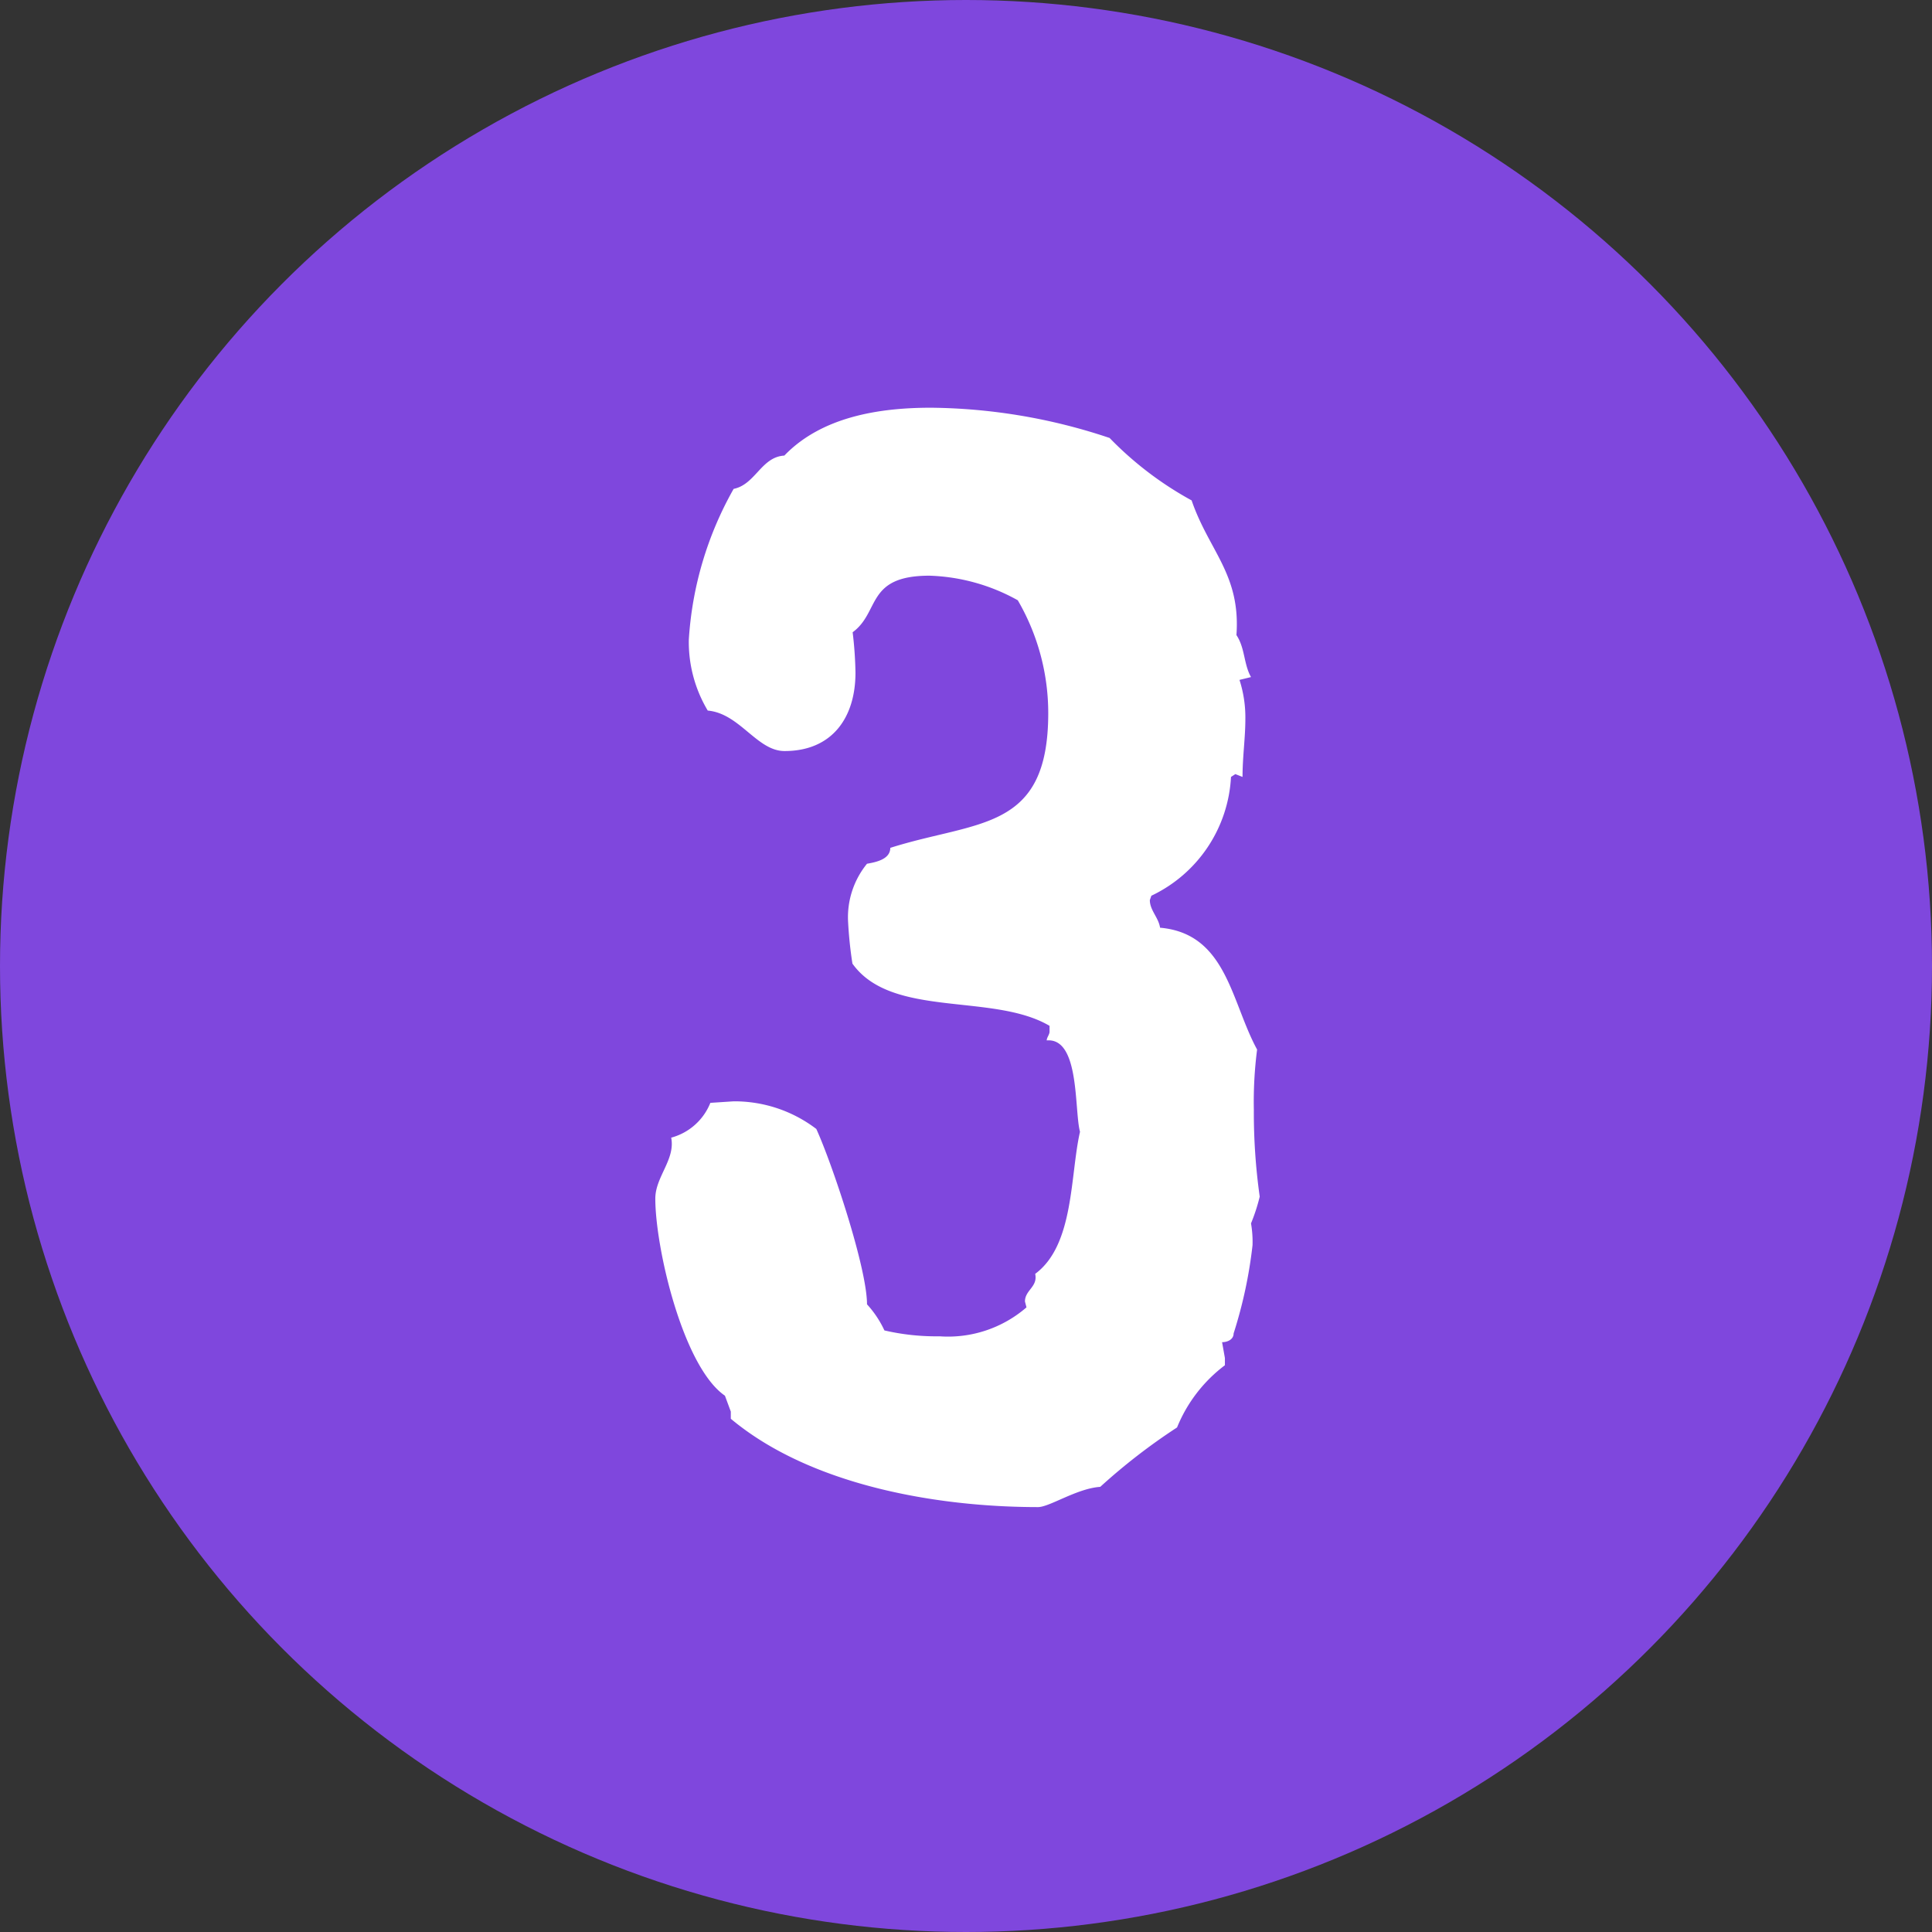 <svg xmlns="http://www.w3.org/2000/svg" viewBox="0 0 88.8 88.8"><rect x="0" y="0" width="88.8" height="88.8" fill="#333333" stroke="none"/><defs><style>.cls-1{fill:#7f47dd;}.cls-2{fill:#fff;}</style></defs><title>k_point3</title><g id="レイヤー_2" data-name="レイヤー 2"><g id="光明池_アイコン_185_" data-name="光明池_アイコン_185%"><circle class="cls-1" cx="44.4" cy="44.4" r="44.4"/><path class="cls-2" d="M57.5,56.23a5,5,0,0,1,.07,1,21,21,0,0,1-.87,4.06c0,.27-.27.4-.53.4l.13.73v.33a6.76,6.76,0,0,0-2.2,2.86,27.76,27.76,0,0,0-3.53,2.73c-1.07.07-2.33.93-2.86.93-4.66,0-10.46-1-14.12-4.06v-.33l-.27-.73c-1.93-1.33-3.2-6.79-3.2-9.06,0-1,.93-1.8.73-2.8a2.69,2.69,0,0,0,1.8-1.6l1.07-.07a6.2,6.2,0,0,1,3.8,1.27c.73,1.6,2.33,6.39,2.33,8.06a4.71,4.71,0,0,1,.8,1.2,10.52,10.52,0,0,0,2.53.27,5.51,5.51,0,0,0,4-1.33l-.07-.27c0-.53.6-.67.47-1.27,1.8-1.33,1.6-4.53,2.06-6.53-.27-1,0-4.33-1.53-4.2,0-.13.13-.27.13-.4v-.27c-2.6-1.53-7.26-.33-9.06-2.86a18.91,18.91,0,0,1-.2-1.93,3.89,3.89,0,0,1,.87-2.66c.4-.07,1.07-.2,1.07-.73,4-1.27,7.26-.73,7.26-6.19a10.31,10.31,0,0,0-1.4-5.19,8.88,8.88,0,0,0-4.06-1.13c-2.93,0-2.26,1.67-3.53,2.6a17.59,17.59,0,0,1,.13,1.86c0,2.06-1.07,3.6-3.26,3.6-1.27,0-2.06-1.73-3.53-1.86a6.14,6.14,0,0,1-.87-3.26,16.08,16.08,0,0,1,2.06-6.93c1-.2,1.27-1.47,2.33-1.53,1.73-1.8,4.4-2.2,6.73-2.2A26.45,26.45,0,0,1,51,20.13,15.81,15.81,0,0,0,54.77,23c.8,2.33,2.26,3.4,2.06,6.19.4.6.33,1.33.67,1.93l-.53.13a5.61,5.61,0,0,1,.27,1.8c0,.87-.13,1.73-.13,2.66l-.33-.13-.2.13a6.41,6.41,0,0,1-3.66,5.46l-.07.2c0,.47.4.8.47,1.27,3.06.27,3.26,3.4,4.46,5.6A18.73,18.73,0,0,0,57.63,51,27.7,27.7,0,0,0,57.9,55,8.46,8.46,0,0,1,57.5,56.23Z"/></g></g></svg>